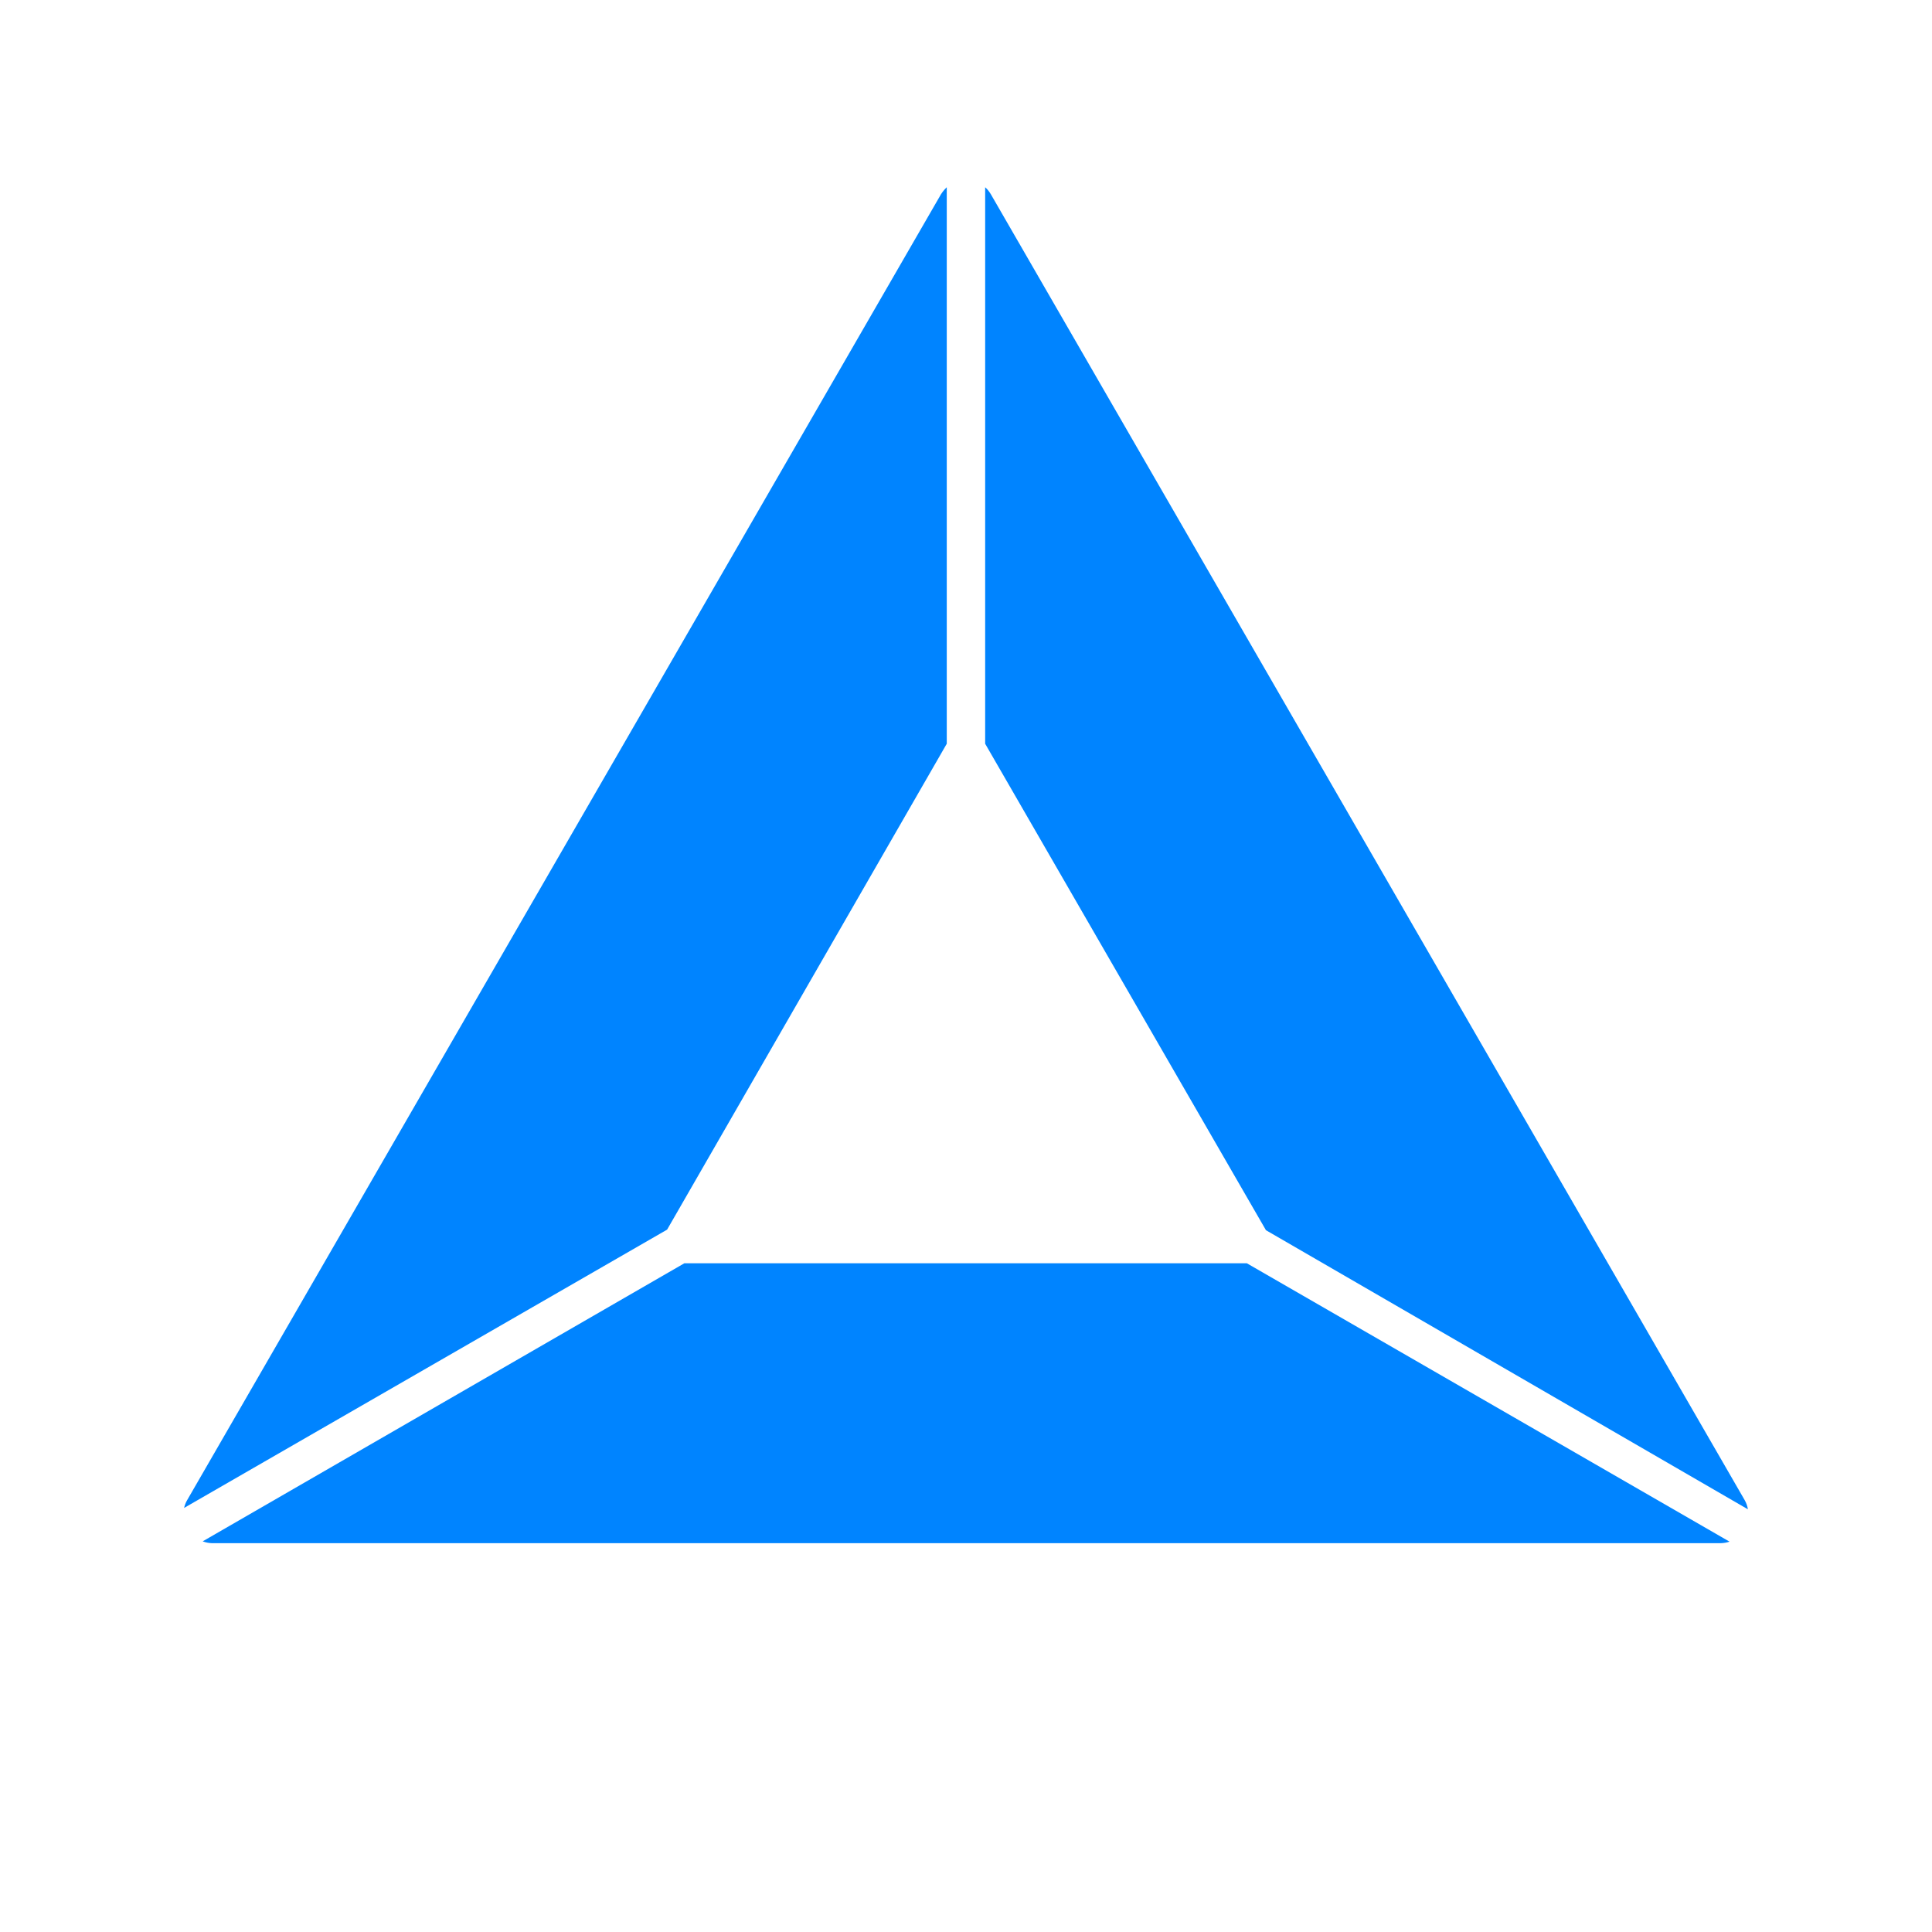 <svg width="24" height="24" viewBox="0 0 24 24" fill="none" xmlns="http://www.w3.org/2000/svg">
    <g clip-path="url(#clip0_1448_88733)">
        <path d="M8.501 15.693L2.518 19.147C2.555 19.161 2.594 19.169 2.634 19.17H21.375C21.412 19.169 21.449 19.163 21.485 19.151L15.489 15.693H8.501Z" fill="#0084FF"/>
        <path d="M11.761 2.326C11.734 2.352 11.71 2.381 11.69 2.412L2.325 18.635C2.307 18.665 2.295 18.698 2.287 18.732L8.287 15.275L11.761 9.239V2.326Z" fill="#0084FF"/>
        <path d="M21.673 18.635L12.308 2.412C12.289 2.38 12.266 2.351 12.238 2.326V9.239L15.726 15.282L21.713 18.749C21.707 18.709 21.693 18.67 21.673 18.635Z" fill="#0084FF"/>
    </g>
    <defs>
        <clipPath id="clip0_1448_88733">
            <rect width="24" height="24" fill="white"/>
        </clipPath>
    </defs>
</svg>
